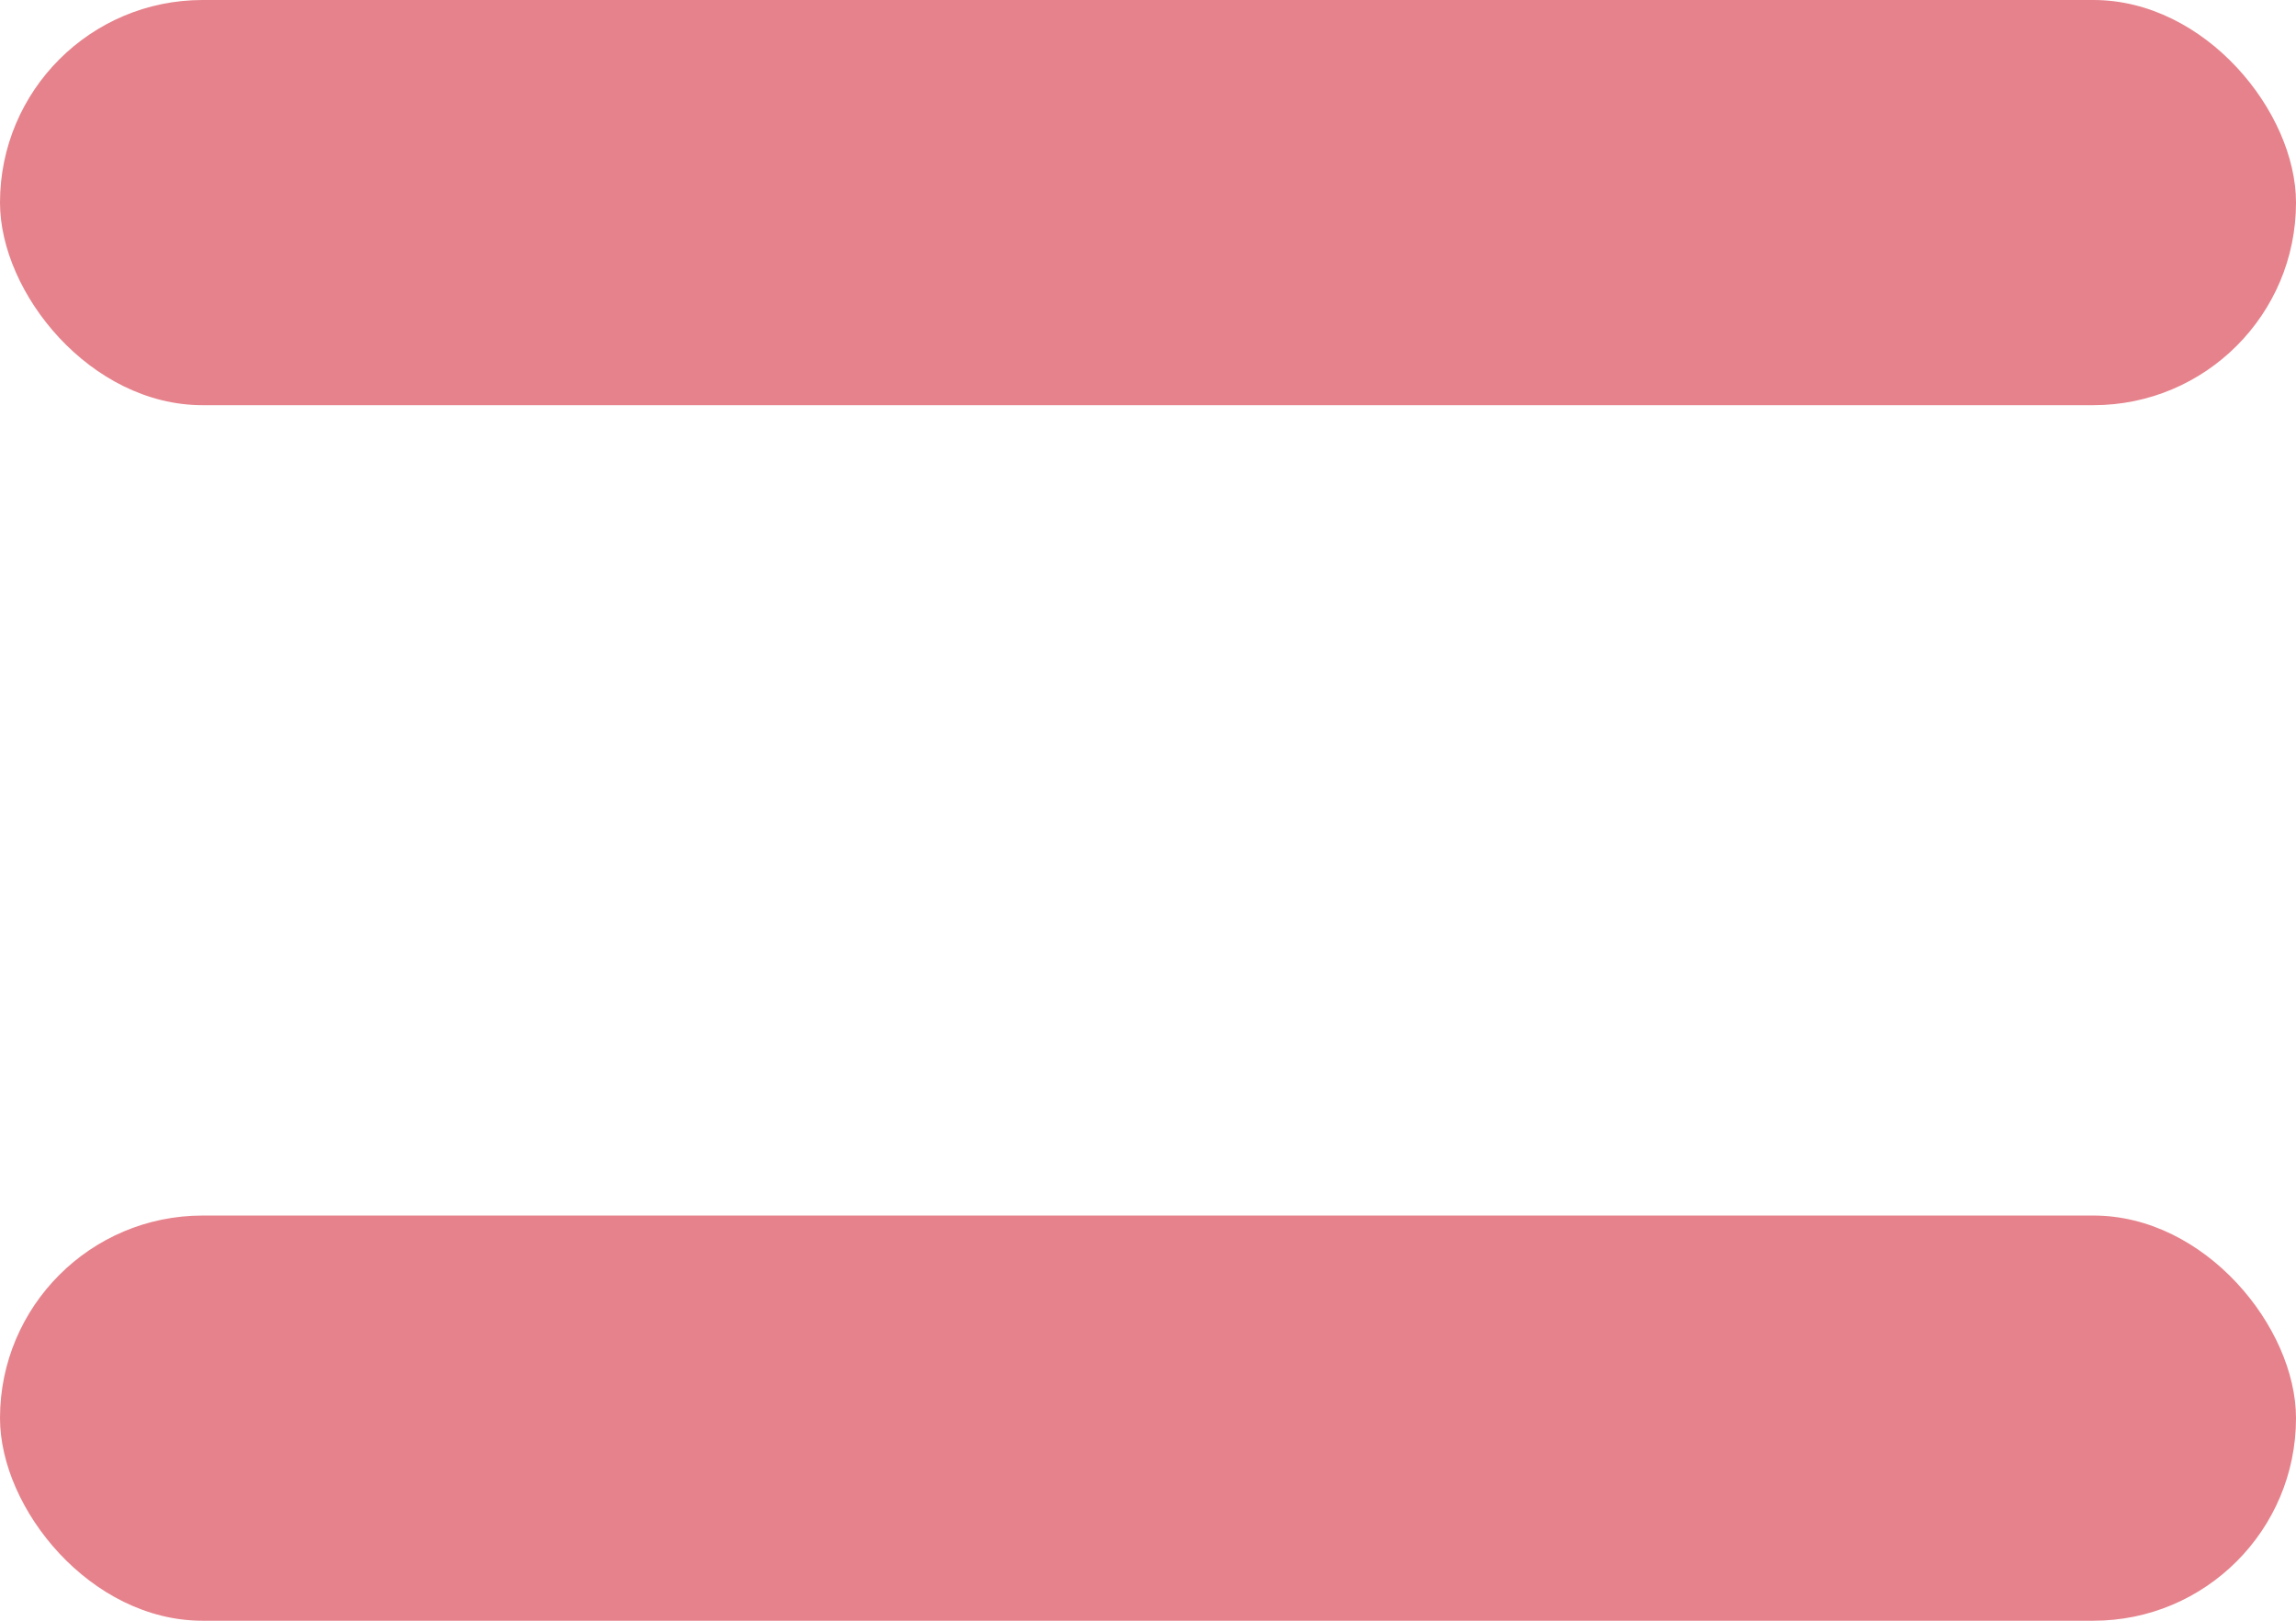 <svg xmlns="http://www.w3.org/2000/svg" width="17" height="12" viewBox="0 0 17 12">
  <g id="グループ_58107" data-name="グループ 58107" transform="translate(-1104 -2838)">
    <rect id="長方形_85922" data-name="長方形 85922" width="17" height="3" rx="1.5" transform="translate(1104 2838)" fill="#e6828b"/>
    <rect id="長方形_85964" data-name="長方形 85964" width="17" height="3" rx="1.5" transform="translate(1104 2847)" fill="#e6828b"/>
  </g>
</svg>
